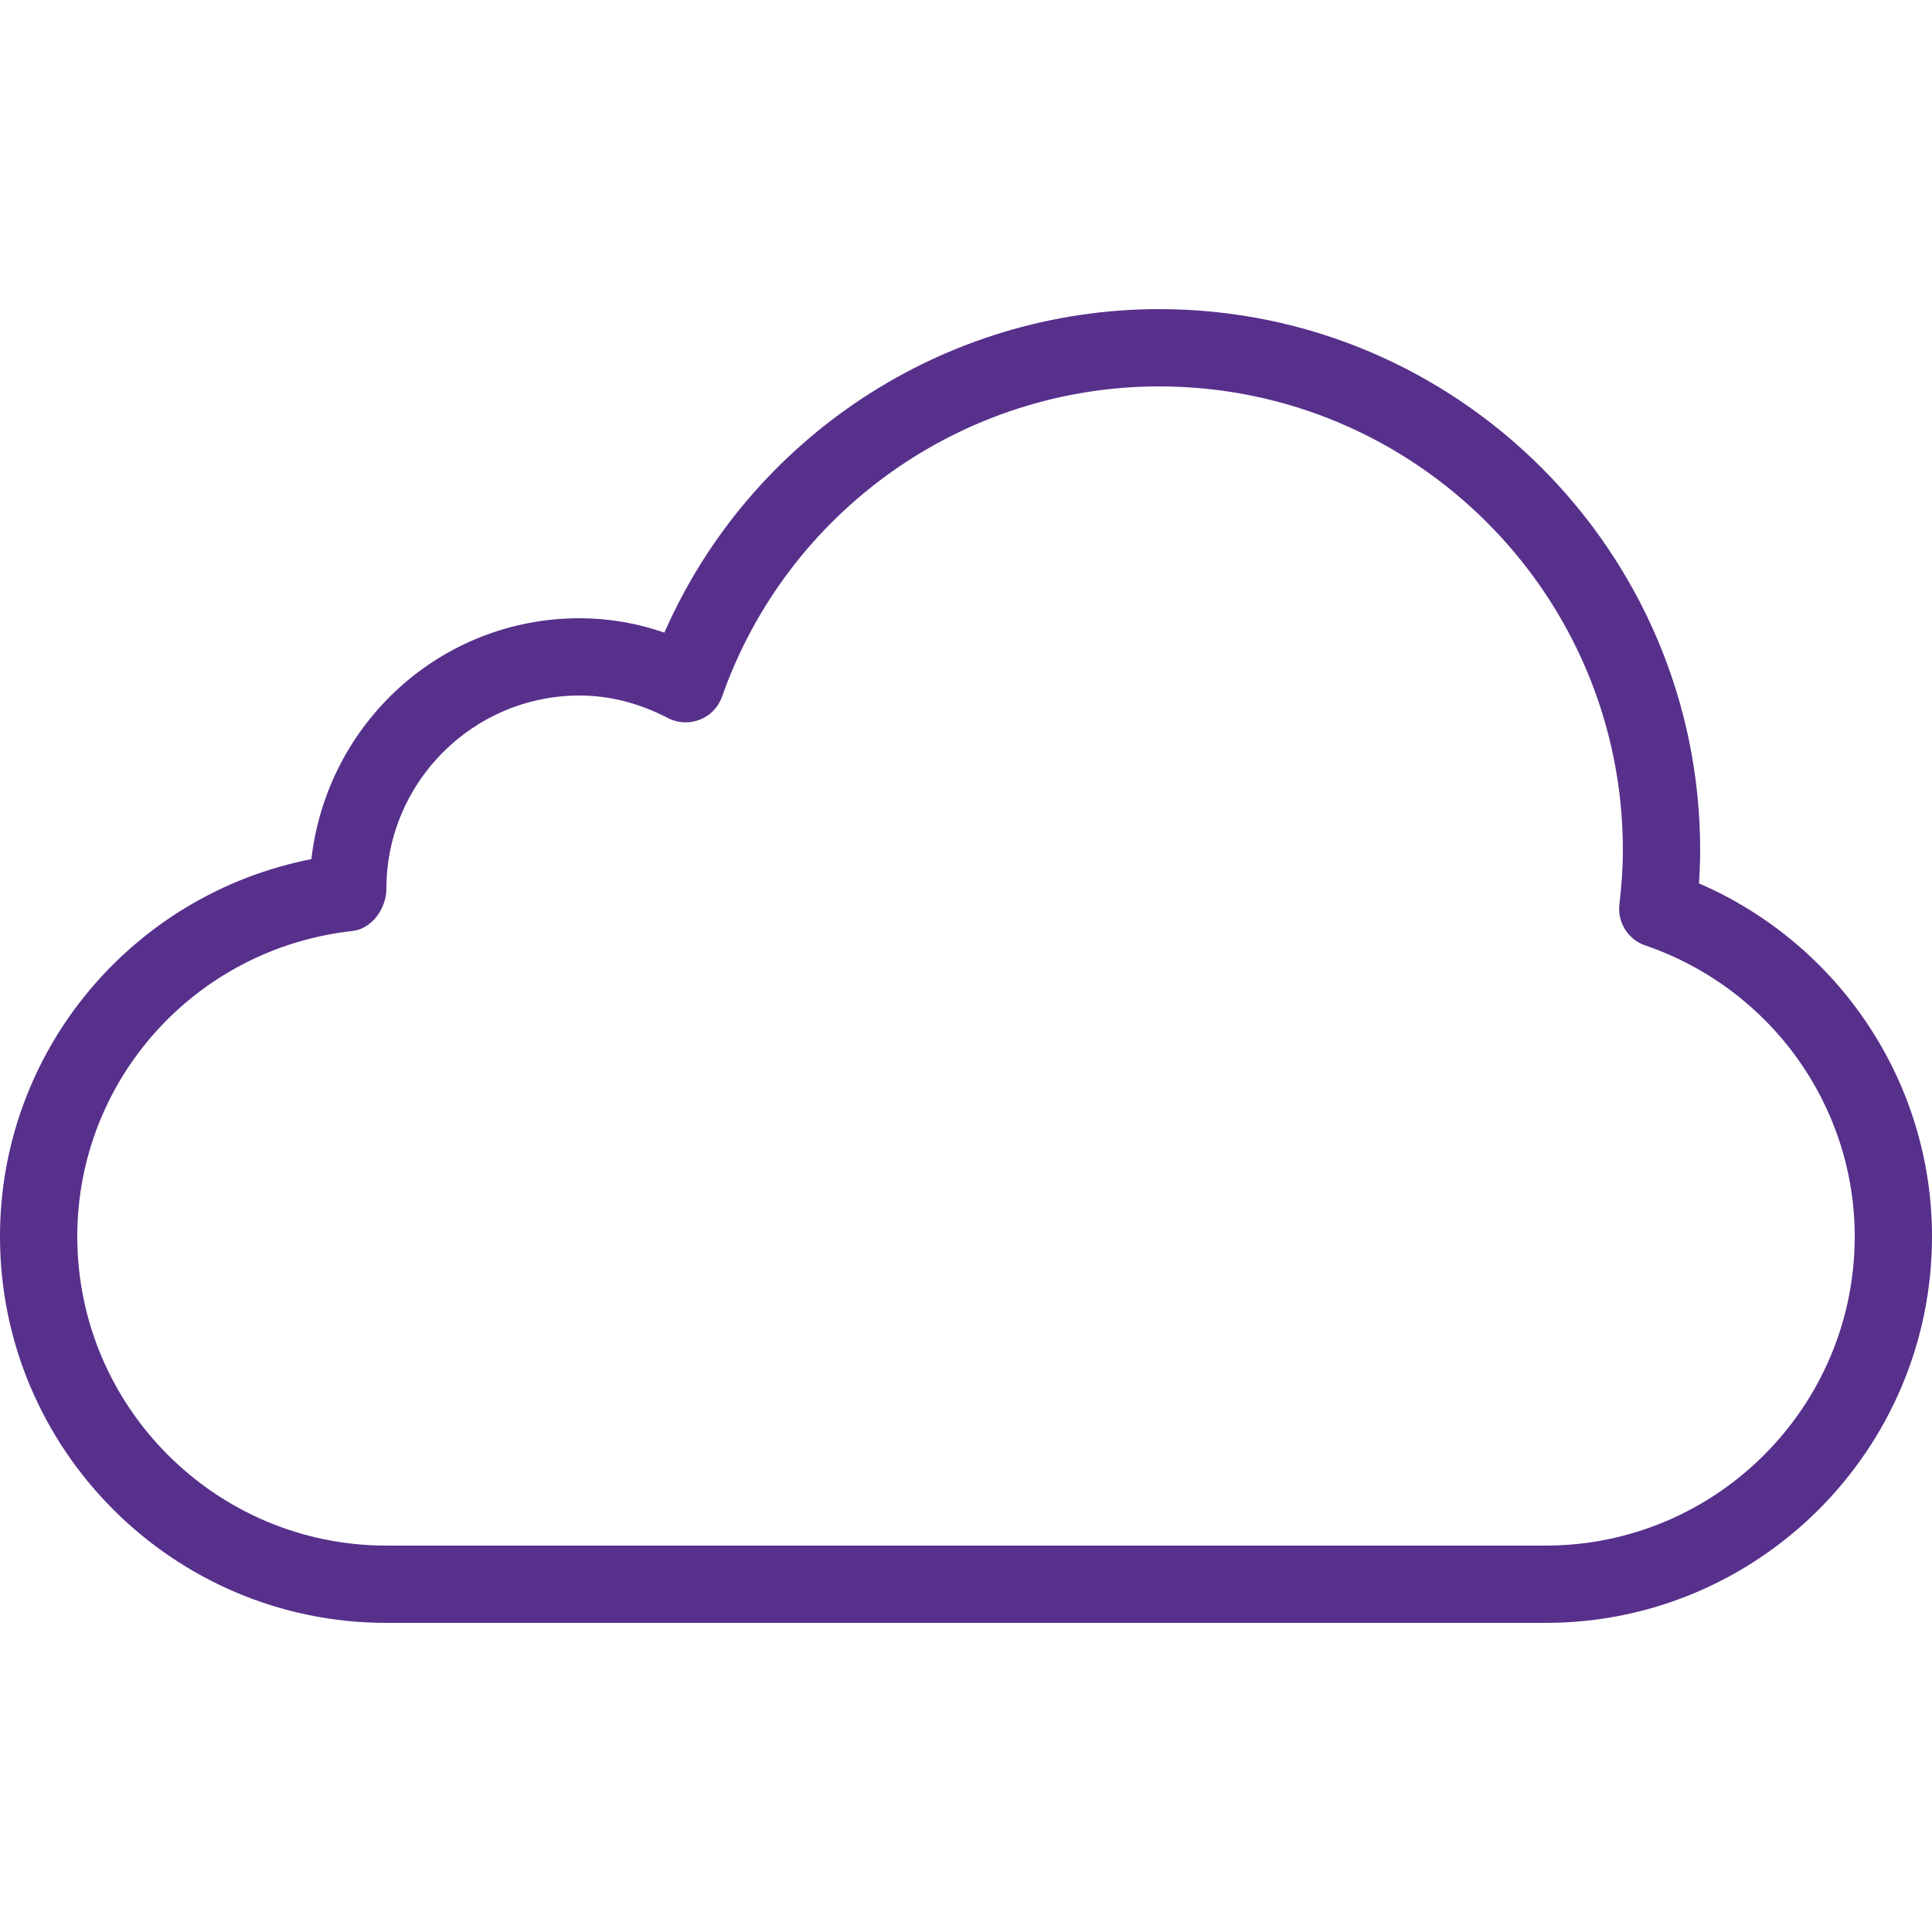 <?xml version="1.0"?>
<svg xmlns="http://www.w3.org/2000/svg" xmlns:xlink="http://www.w3.org/1999/xlink" xmlns:svgjs="http://svgjs.com/svgjs" version="1.1" width="512" height="512" x="0" y="0" viewBox="0 0 512 512" style="enable-background:new 0 0 512 512" xml:space="preserve" class=""><g>
<linearGradient xmlns="http://www.w3.org/2000/svg" id="SVGID_1_" gradientUnits="userSpaceOnUse" x1="-366.004" y1="338.989" x2="-366.004" y2="339.959" gradientTransform="matrix(512 0 0 348.16 187650.203 -117939.961)"><stop stop-opacity="1" stop-color="#57308c" offset="0"/><stop stop-opacity="1" stop-color="#57308c" offset="1"/></linearGradient>
<path xmlns="http://www.w3.org/2000/svg" style="fill:url(#SVGID_1_);" d="M176.067,167.649c-7.332-2.54-14.868-3.809-22.467-3.809l0,0  c-36.598,0-66.867,27.566-71.086,63.836l0,0C34.918,237.036,0,278.61,0,327.68l0,0c0,56.463,45.937,102.4,102.4,102.4l0,0h307.2  c56.463,0,102.4-45.937,102.4-102.4l0,0c0-40.796-24.515-77.435-61.747-93.573l0,0c0.184-2.908,0.307-5.857,0.307-8.827l0,0  c0-79.053-64.307-143.36-143.36-143.36l0,0C250.184,81.92,198.779,115.937,176.067,167.649 M185.487,190.71  c2.765-1.085,4.895-3.318,5.878-6.124l0,0C208.65,135.434,255.201,102.4,307.2,102.4l0,0c67.768,0,122.88,55.132,122.88,122.88l0,0  c0,4.895-0.369,9.667-0.922,14.397l0,0c-0.553,4.772,2.294,9.318,6.861,10.875l0,0c33.178,11.366,55.501,42.373,55.501,77.128l0,0  c0,45.179-36.741,81.92-81.92,81.92l0,0H102.4c-45.158,0-81.92-36.741-81.92-81.92l0,0c0-41.533,31.334-76.349,72.909-80.957l0,0  c5.181-0.573,9.011-5.98,9.011-11.203l0,0c0-28.221,22.979-51.2,51.2-51.2l0,0c7.905,0,15.77,2.007,23.388,5.96l0,0  c1.475,0.758,3.113,1.147,4.731,1.147l0,0C182.989,191.427,184.279,191.181,185.487,190.71" fill=""/>
<g xmlns="http://www.w3.org/2000/svg">
</g>
<g xmlns="http://www.w3.org/2000/svg">
</g>
<g xmlns="http://www.w3.org/2000/svg">
</g>
<g xmlns="http://www.w3.org/2000/svg">
</g>
<g xmlns="http://www.w3.org/2000/svg">
</g>
<g xmlns="http://www.w3.org/2000/svg">
</g>
<g xmlns="http://www.w3.org/2000/svg">
</g>
<g xmlns="http://www.w3.org/2000/svg">
</g>
<g xmlns="http://www.w3.org/2000/svg">
</g>
<g xmlns="http://www.w3.org/2000/svg">
</g>
<g xmlns="http://www.w3.org/2000/svg">
</g>
<g xmlns="http://www.w3.org/2000/svg">
</g>
<g xmlns="http://www.w3.org/2000/svg">
</g>
<g xmlns="http://www.w3.org/2000/svg">
</g>
<g xmlns="http://www.w3.org/2000/svg">
</g>
</g></svg>
